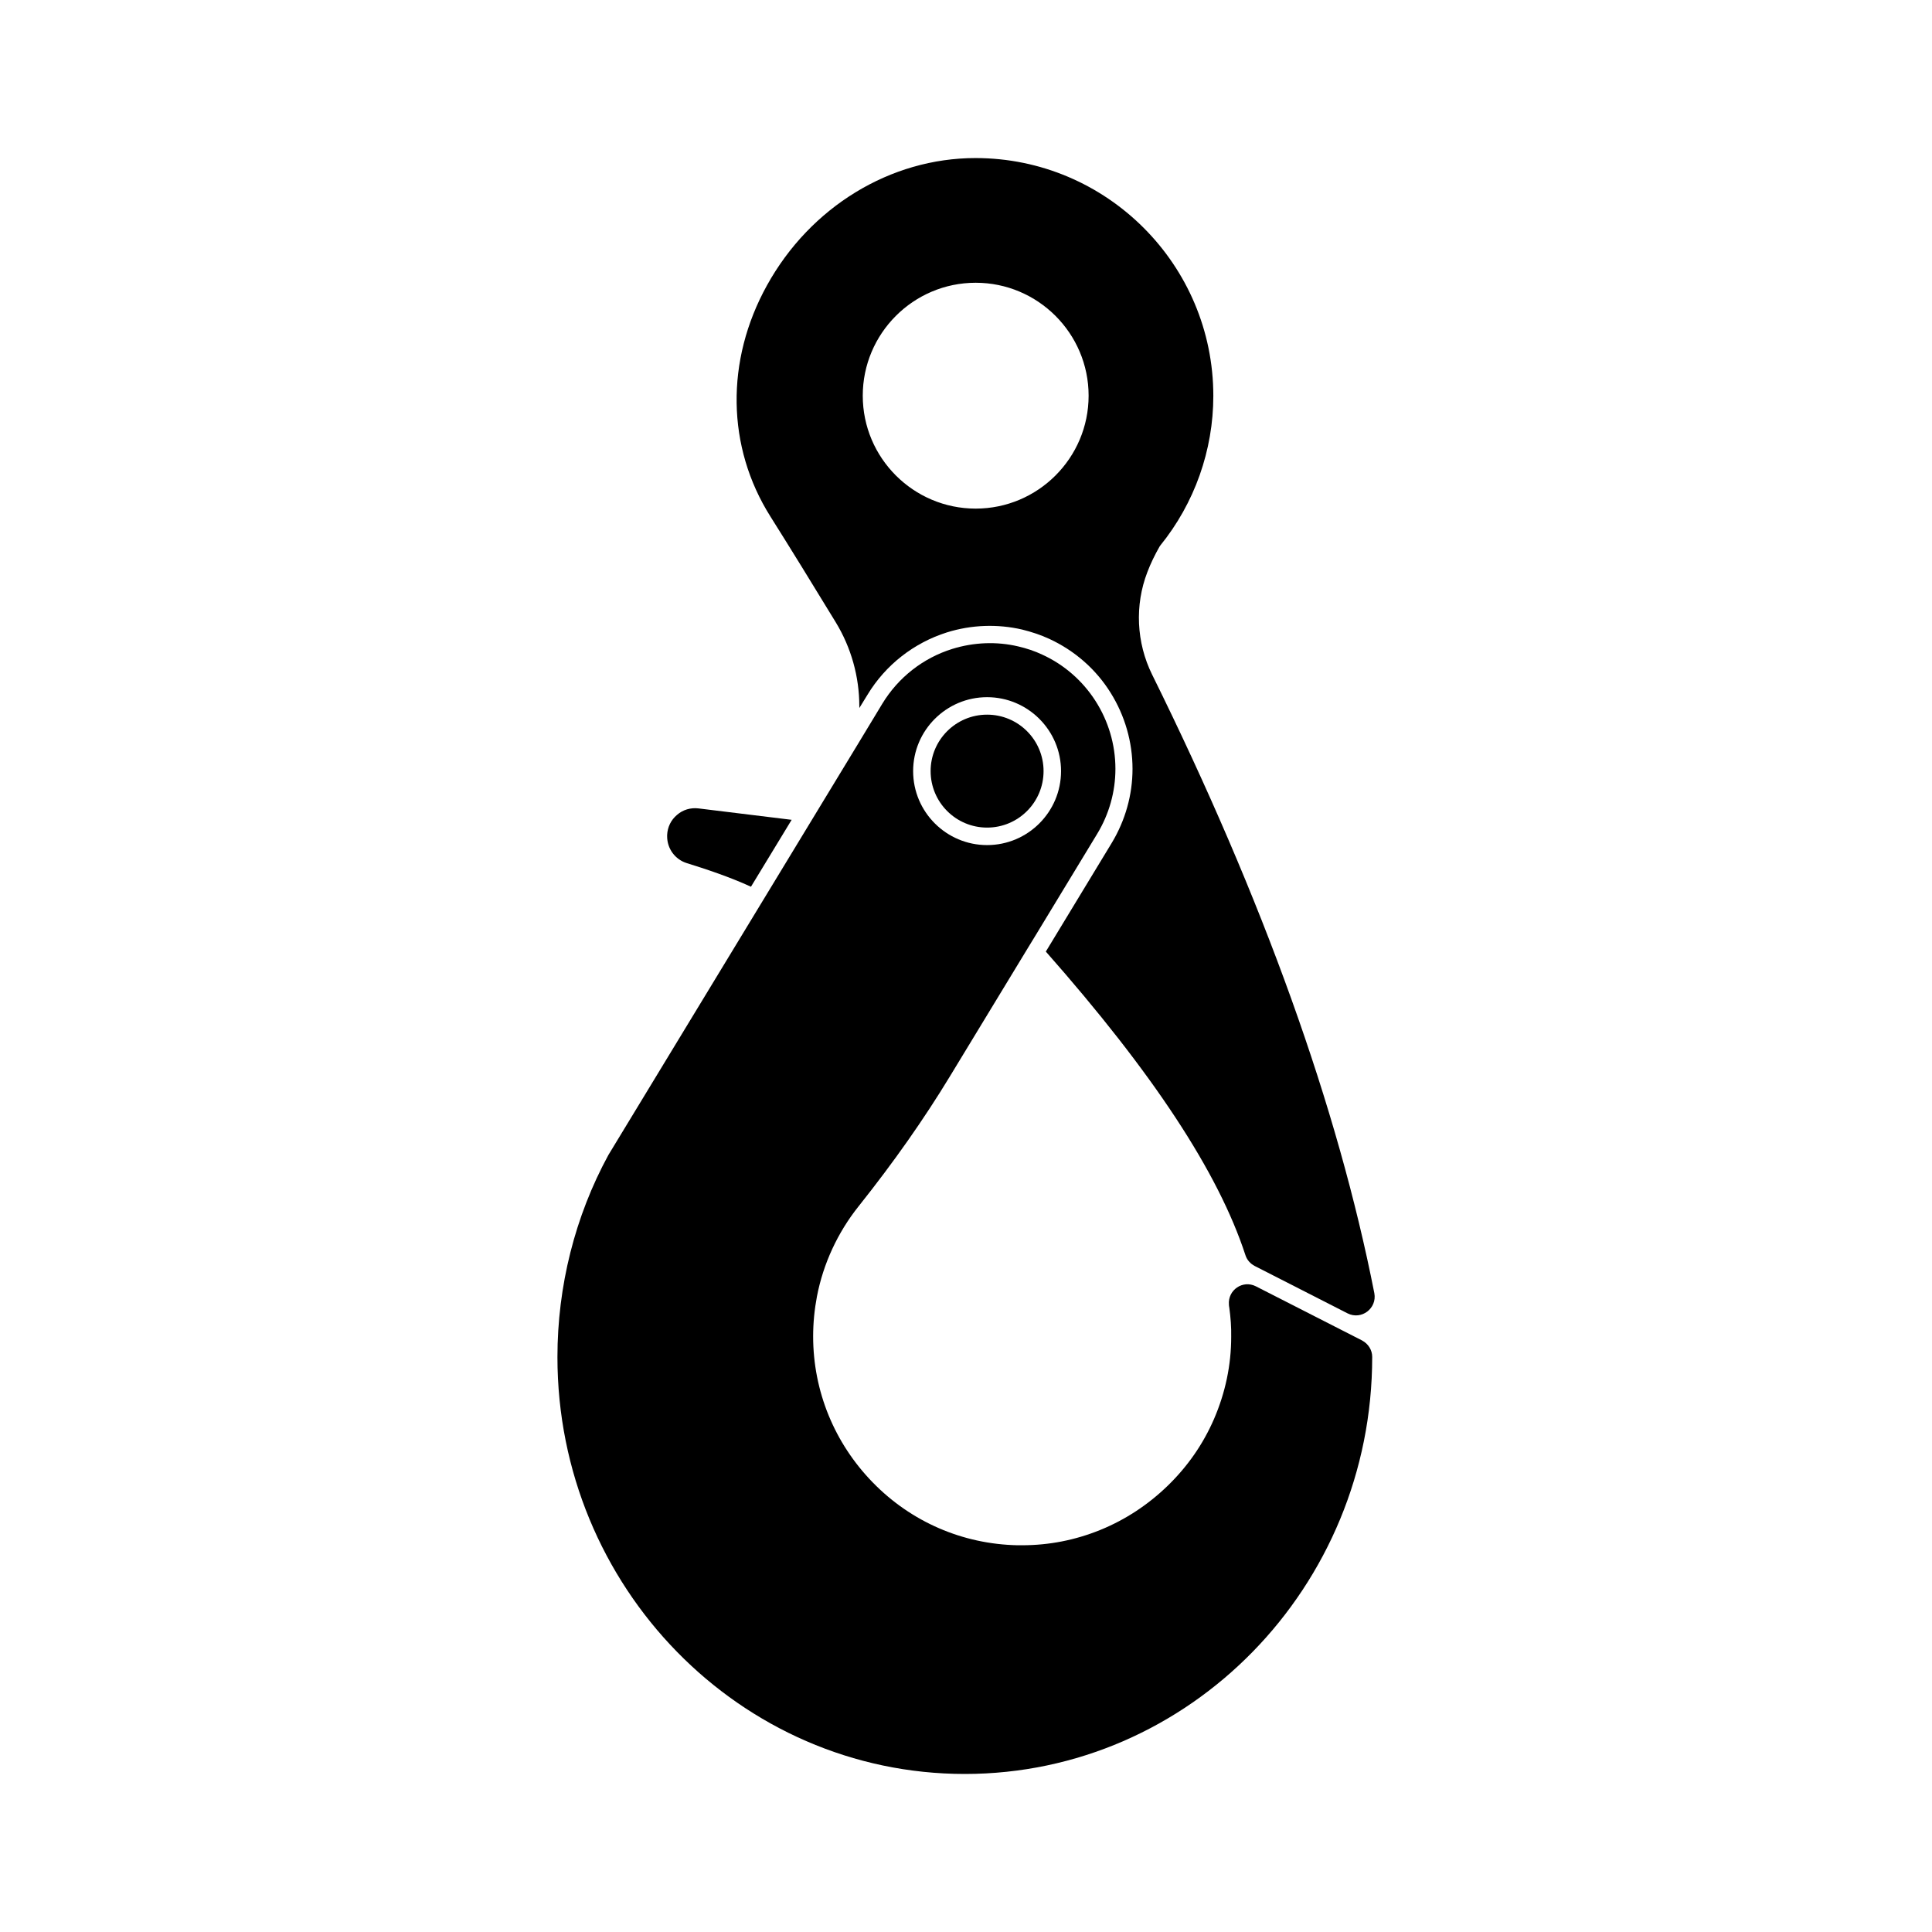 <?xml version="1.0" encoding="UTF-8"?>
<!-- Uploaded to: ICON Repo, www.svgrepo.com, Generator: ICON Repo Mixer Tools -->
<svg fill="#000000" width="800px" height="800px" version="1.1" viewBox="144 144 512 512" xmlns="http://www.w3.org/2000/svg">
 <g>
  <path d="m323.42 359.95c-1.613 1.359-2.519 3.223-2.621 5.34v0.352c0 3.273 2.117 6.144 5.238 7.106 4.734 1.461 11.438 3.68 16.977 6.246l10.781-17.734-24.688-3.023c-2.109-0.25-4.125 0.355-5.688 1.715z"/>
  <path d="m449.32 322.77c-4.18-8.465-4.637-18.391-1.258-27.156 0.855-2.266 1.965-4.535 3.223-6.75l0.203-0.301c9.07-11.184 14.055-25.242 14.055-39.648 0-34.762-28.266-63.027-63.027-63.027-22.57 0-43.781 12.949-55.27 33.754-11.035 19.949-10.68 42.824 0.906 61.211 5.391 8.566 11.035 17.734 17.332 28.062 4.082 6.699 6.246 14.41 6.246 22.27v0.453l2.168-3.527c4.785-7.91 12.293-13.754 21.059-16.523 6.449-2.016 13.352-2.266 19.902-0.754 2.469 0.605 4.887 1.41 7.203 2.469 6.75 3.125 12.395 8.062 16.273 14.309 3.777 6.047 5.793 13.047 5.793 20.152 0 6.902-1.914 13.652-5.492 19.598l-17.48 28.816c28.414 32.195 45.746 58.543 52.898 80.457 0.402 1.258 1.309 2.266 2.469 2.871l24.586 12.543c3.68 1.863 7.859-1.309 7.106-5.34-9.672-49.172-29.422-104.29-58.895-163.94zm-46.754-43.984c-16.473 0-29.926-13.402-29.926-29.926 0-16.473 13.402-29.926 29.926-29.926 16.473 0 29.926 13.402 29.926 29.926 0.004 16.523-13.449 29.926-29.926 29.926z"/>
  <path d="m504.99 499.25-28.164-14.359c-3.477-1.762-7.457 0.957-7.152 4.836 0 0.25 0.051 0.555 0.102 0.805 0.352 2.57 0.555 5.188 0.504 7.758 0 7.508-1.562 14.812-4.535 21.715-2.871 6.648-7.004 12.594-12.242 17.684-5.238 5.09-11.285 9.07-17.984 11.789-6.602 2.672-13.504 4.031-20.656 4.031h-1.211c-14.559-0.301-28.164-6.195-38.34-16.625-10.176-10.43-15.82-24.184-15.82-38.742 0-3.578 0.352-7.106 1.008-10.578 1.664-8.664 5.492-16.93 11.035-23.879 9.422-11.84 17.332-23.125 24.184-34.41l20.656-34.008 2.215-3.629 16.172-26.652c3.176-5.238 4.836-11.184 4.836-17.23 0-13-7.609-24.887-19.398-30.277-2.016-0.957-4.18-1.664-6.348-2.168-5.742-1.359-11.789-1.109-17.48 0.656-7.758 2.418-14.309 7.559-18.539 14.508l-6.398 10.578-66.203 109.03c-8.867 16.273-13.504 34.812-13.504 53.555 0 60.91 48.418 110.48 107.96 110.48 59.551 0 107.96-49.574 107.96-110.48v-0.051c0.008-1.812-1.051-3.477-2.664-4.332zm-99.402-170.49c10.781 0 19.598 8.766 19.598 19.598 0 10.781-8.766 19.598-19.598 19.598-10.781 0-19.598-8.766-19.598-19.598s8.816-19.598 19.598-19.598z"/>
  <path d="m405.59 363.32c8.262 0 14.965-6.699 14.965-14.965 0-8.262-6.699-14.965-14.965-14.965-8.262 0-14.965 6.699-14.965 14.965 0.004 8.266 6.703 14.965 14.965 14.965z"/>
 </g>
</svg>